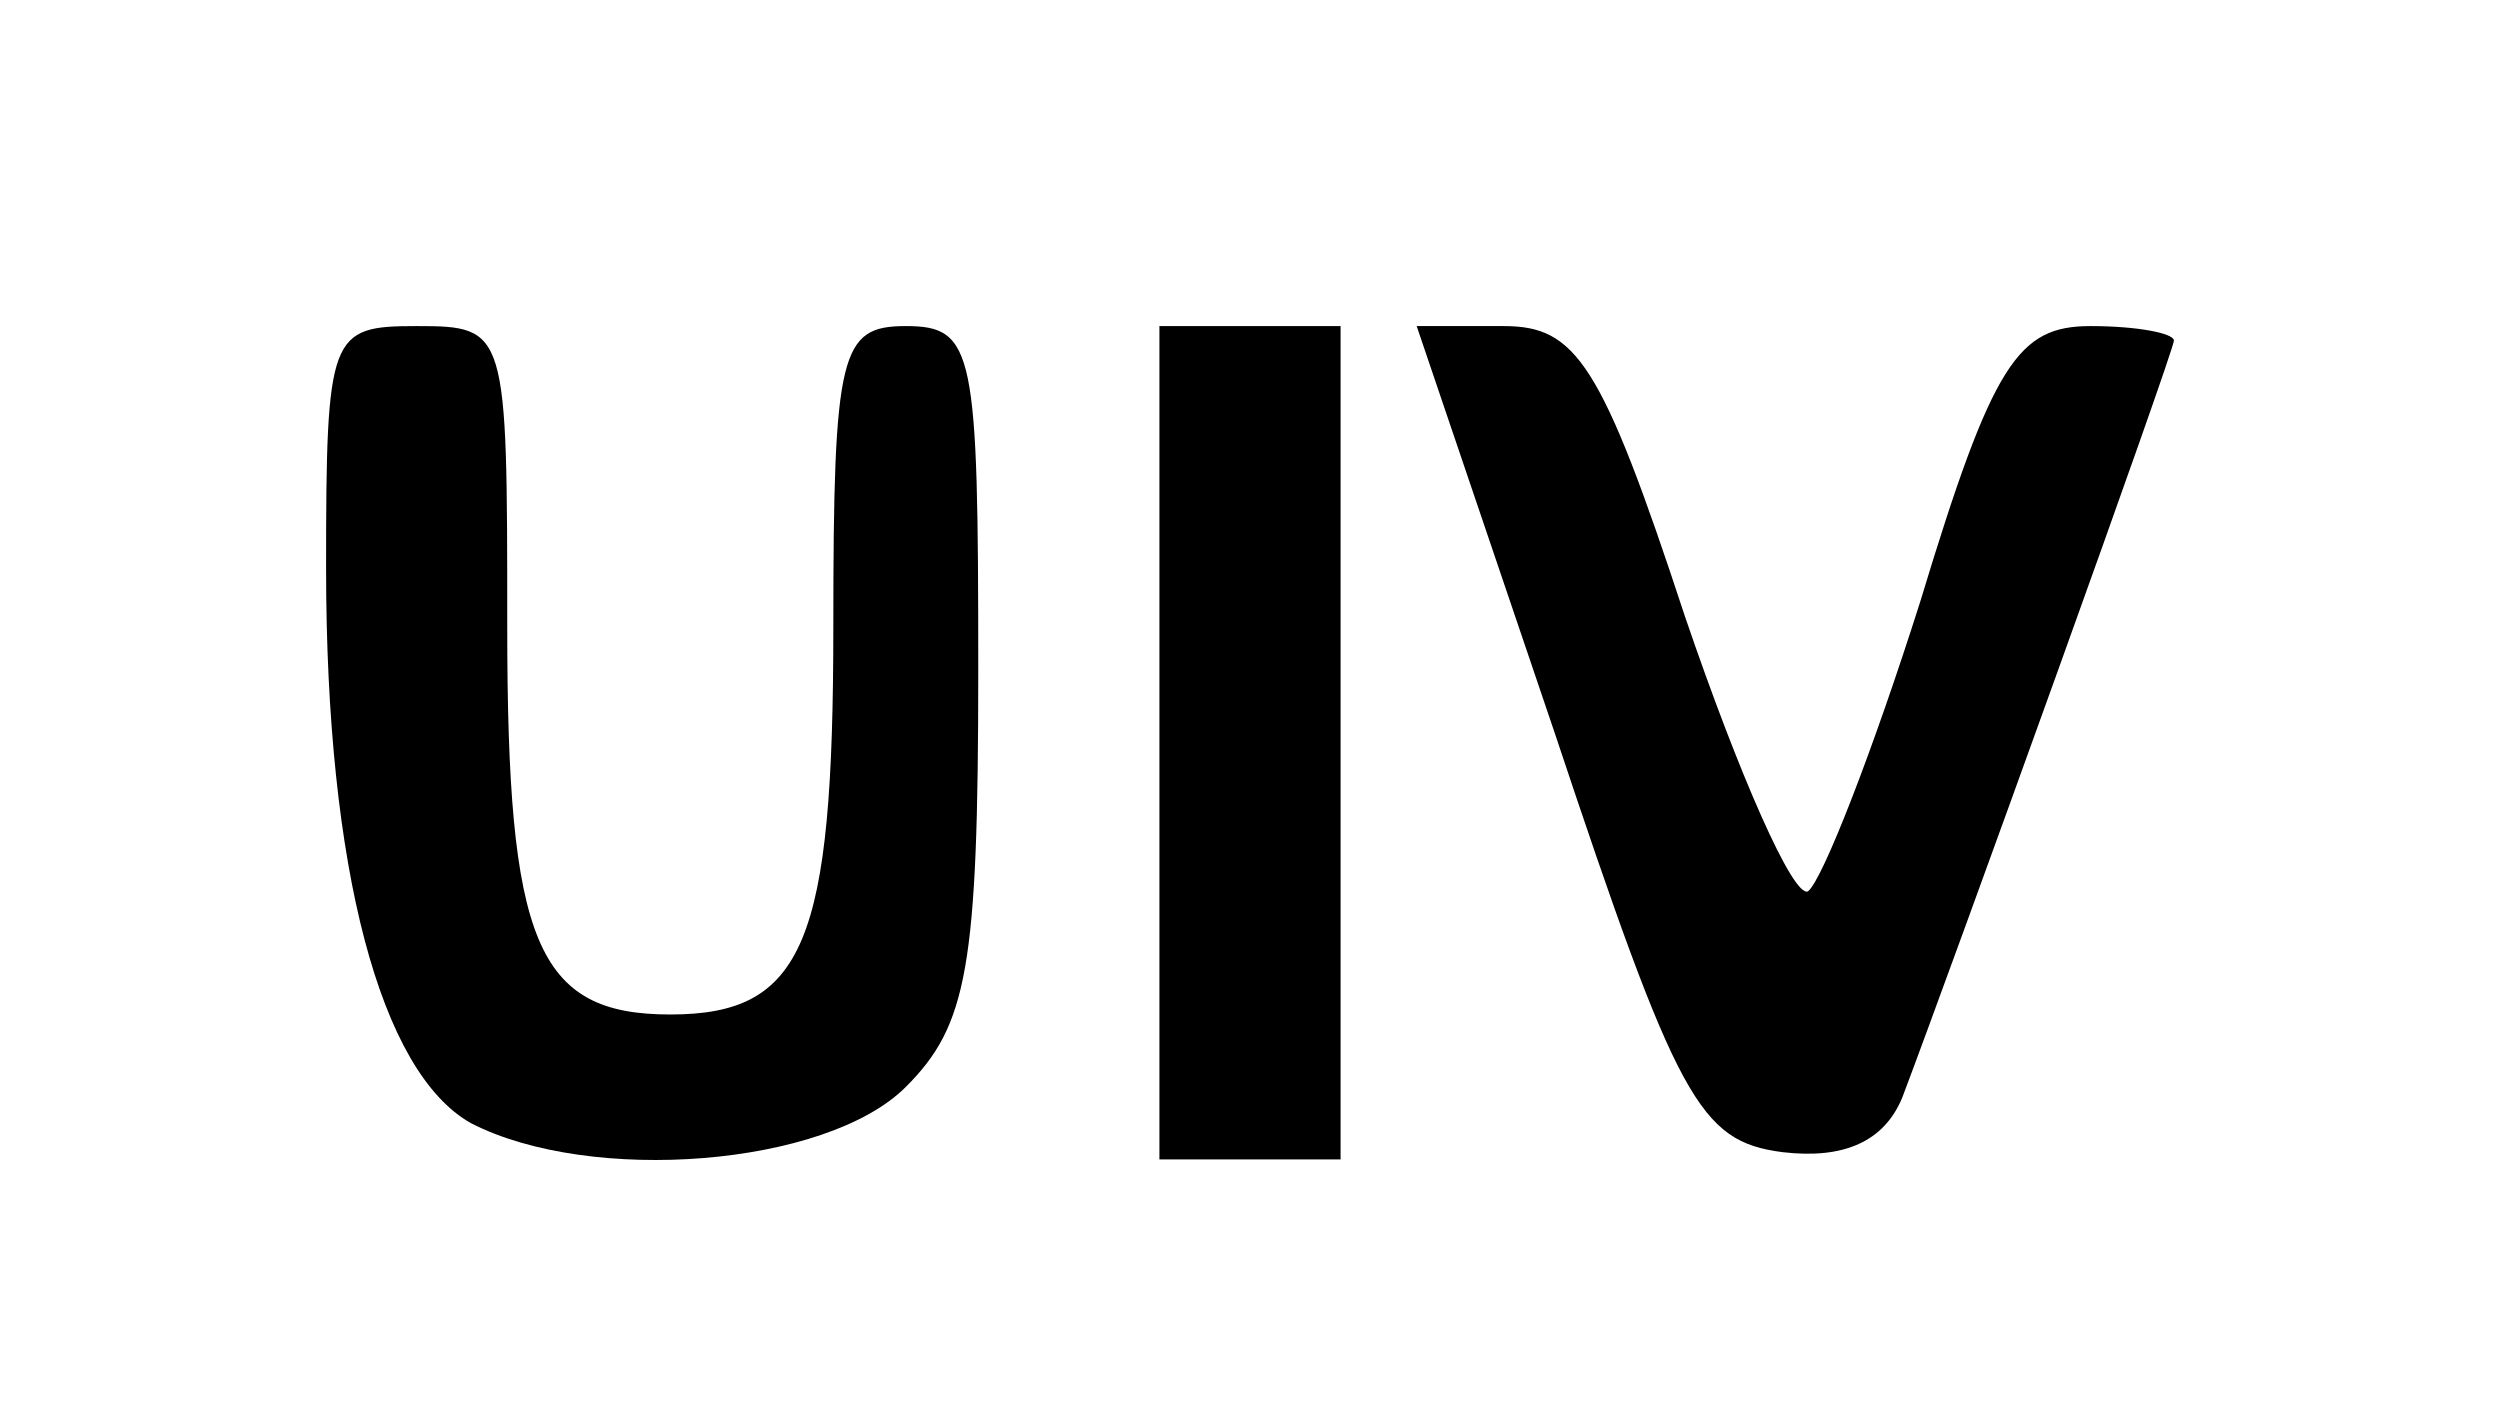 <?xml version="1.0" standalone="no"?>
<!DOCTYPE svg PUBLIC "-//W3C//DTD SVG 20010904//EN"
 "http://www.w3.org/TR/2001/REC-SVG-20010904/DTD/svg10.dtd">
<svg version="1.0" xmlns="http://www.w3.org/2000/svg"
 width="69pt" height="39pt" viewBox="0 0 69 39"
 preserveAspectRatio="xMidYMid meet">

<g transform="translate(0,39) scale(0.1,-0.1)"
fill="#000000" stroke="none">
<path d="M90 233 c0 -83 15 -139 40 -153 33 -17 98 -12 120 10 17 17 20 33 20
115 0 88 -1 95 -20 95 -18 0 -20 -7 -20 -83 0 -87 -8 -107 -45 -107 -37 0 -45
20 -45 107 0 82 0 83 -25 83 -24 0 -25 -2 -25 -67z"/>
<path d="M320 185 l0 -115 25 0 25 0 0 115 0 115 -25 0 -25 0 0 -115z"/>
<path d="M429 188 c34 -102 40 -113 63 -116 17 -2 28 3 33 15 14 37 75 206 75
209 0 2 -10 4 -23 4 -20 0 -27 -10 -47 -76 -13 -41 -27 -77 -31 -80 -4 -2 -19
32 -34 76 -23 70 -30 80 -50 80 l-24 0 38 -112z"/>
</g>
</svg>
